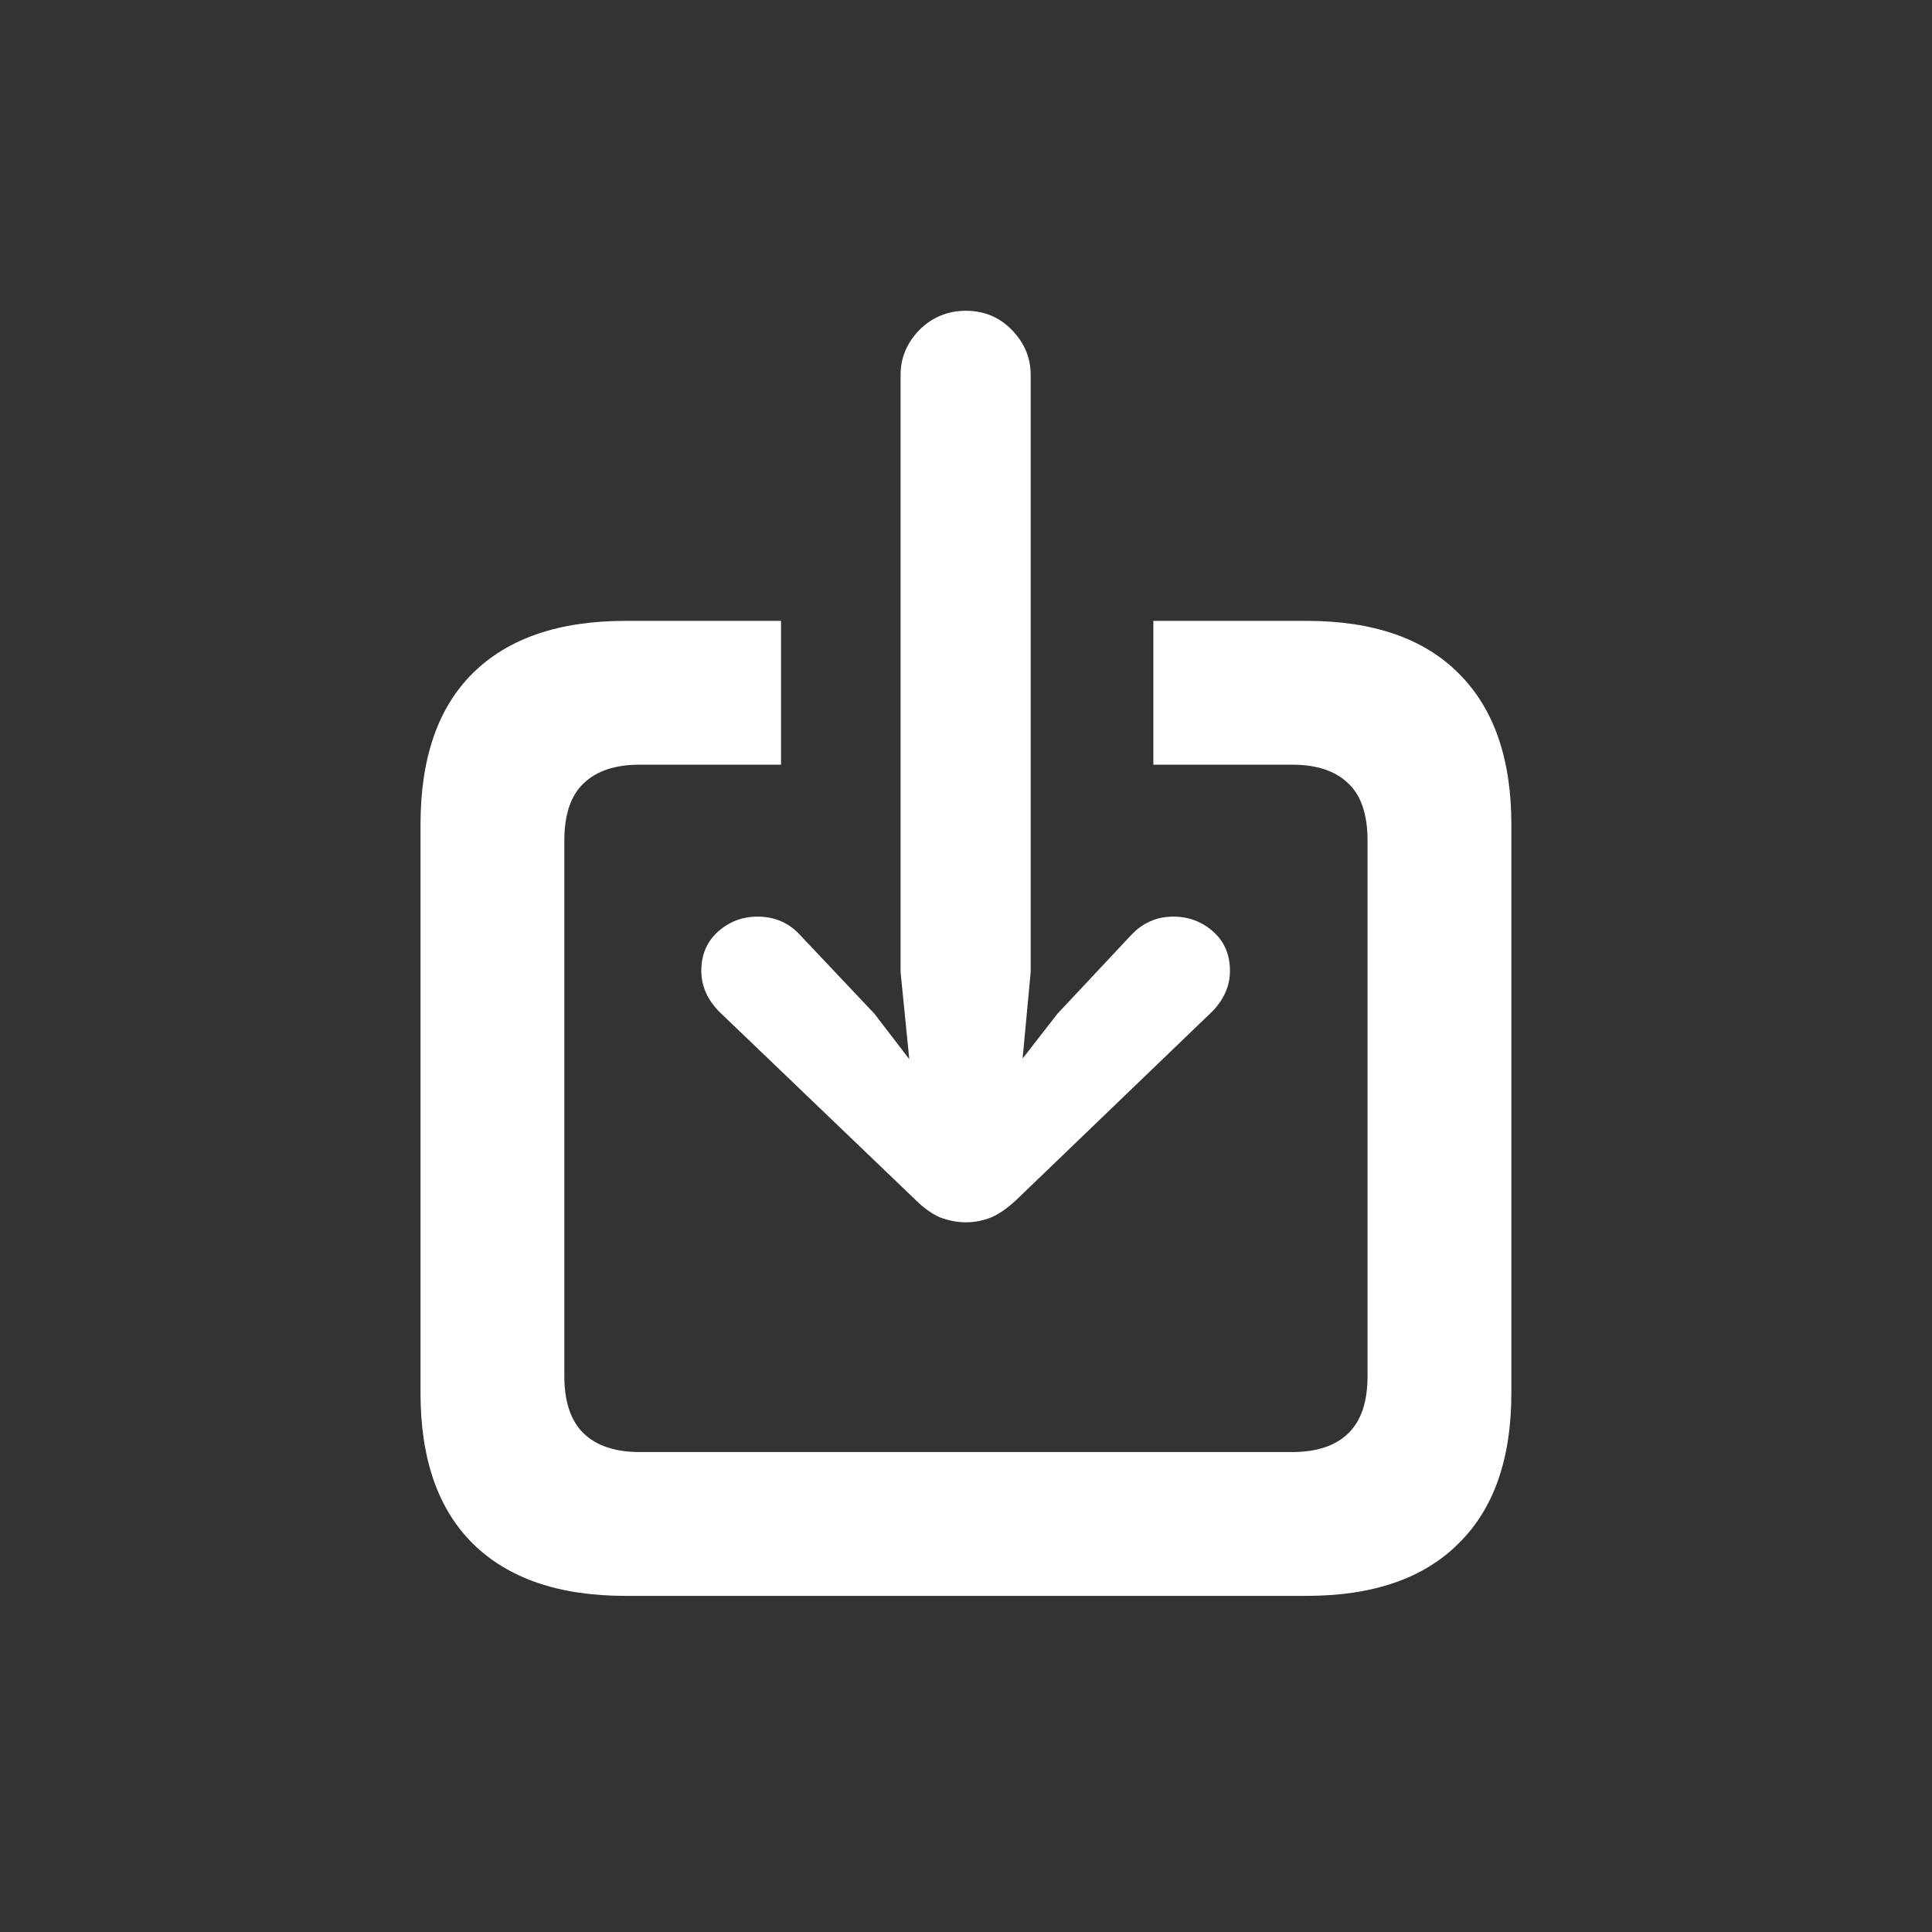 <svg width="50" height="50" viewBox="0 0 50 50" fill="none" xmlns="http://www.w3.org/2000/svg">
<rect x="0" y="0" width="50" height="50" fill="#333333" stroke="none"/>
<path d="M16.185 41.301H33.812C35.531 41.301 36.842 40.85 37.744 39.948C38.657 39.056 39.114 37.756 39.114 36.048V21.337C39.114 19.629 38.657 18.324 37.744 17.421C36.842 16.519 35.531 16.068 33.812 16.068H29.849V19.79H33.442C34.076 19.79 34.559 19.951 34.892 20.273C35.225 20.585 35.392 21.079 35.392 21.756V35.613C35.392 36.279 35.225 36.773 34.892 37.096C34.559 37.418 34.076 37.579 33.442 37.579H16.555C15.921 37.579 15.438 37.418 15.105 37.096C14.772 36.773 14.605 36.279 14.605 35.613V21.756C14.605 21.079 14.772 20.585 15.105 20.273C15.438 19.951 15.921 19.79 16.555 19.79H20.213V16.068H16.185C14.466 16.068 13.15 16.519 12.237 17.421C11.335 18.313 10.883 19.618 10.883 21.337V36.048C10.883 37.756 11.335 39.056 12.237 39.948C13.15 40.85 14.466 41.301 16.185 41.301ZM24.998 31.633C25.224 31.633 25.444 31.59 25.659 31.504C25.874 31.408 26.094 31.252 26.32 31.037L31.379 26.171C31.68 25.859 31.831 25.51 31.831 25.123C31.831 24.705 31.686 24.366 31.395 24.108C31.105 23.851 30.762 23.722 30.364 23.722C29.935 23.722 29.569 23.883 29.269 24.205L27.367 26.235L26.465 27.395L26.674 25.156V9.703C26.674 9.263 26.513 8.876 26.191 8.543C25.869 8.21 25.471 8.043 24.998 8.043C24.526 8.043 24.123 8.21 23.79 8.543C23.468 8.876 23.307 9.263 23.307 9.703V25.156L23.532 27.412L22.63 26.235L20.712 24.205C20.422 23.883 20.052 23.722 19.601 23.722C19.214 23.722 18.875 23.851 18.585 24.108C18.295 24.366 18.15 24.705 18.15 25.123C18.15 25.51 18.301 25.859 18.602 26.171L23.677 31.037C23.892 31.252 24.107 31.408 24.322 31.504C24.547 31.59 24.773 31.633 24.998 31.633Z" fill="white"/>
</svg>
